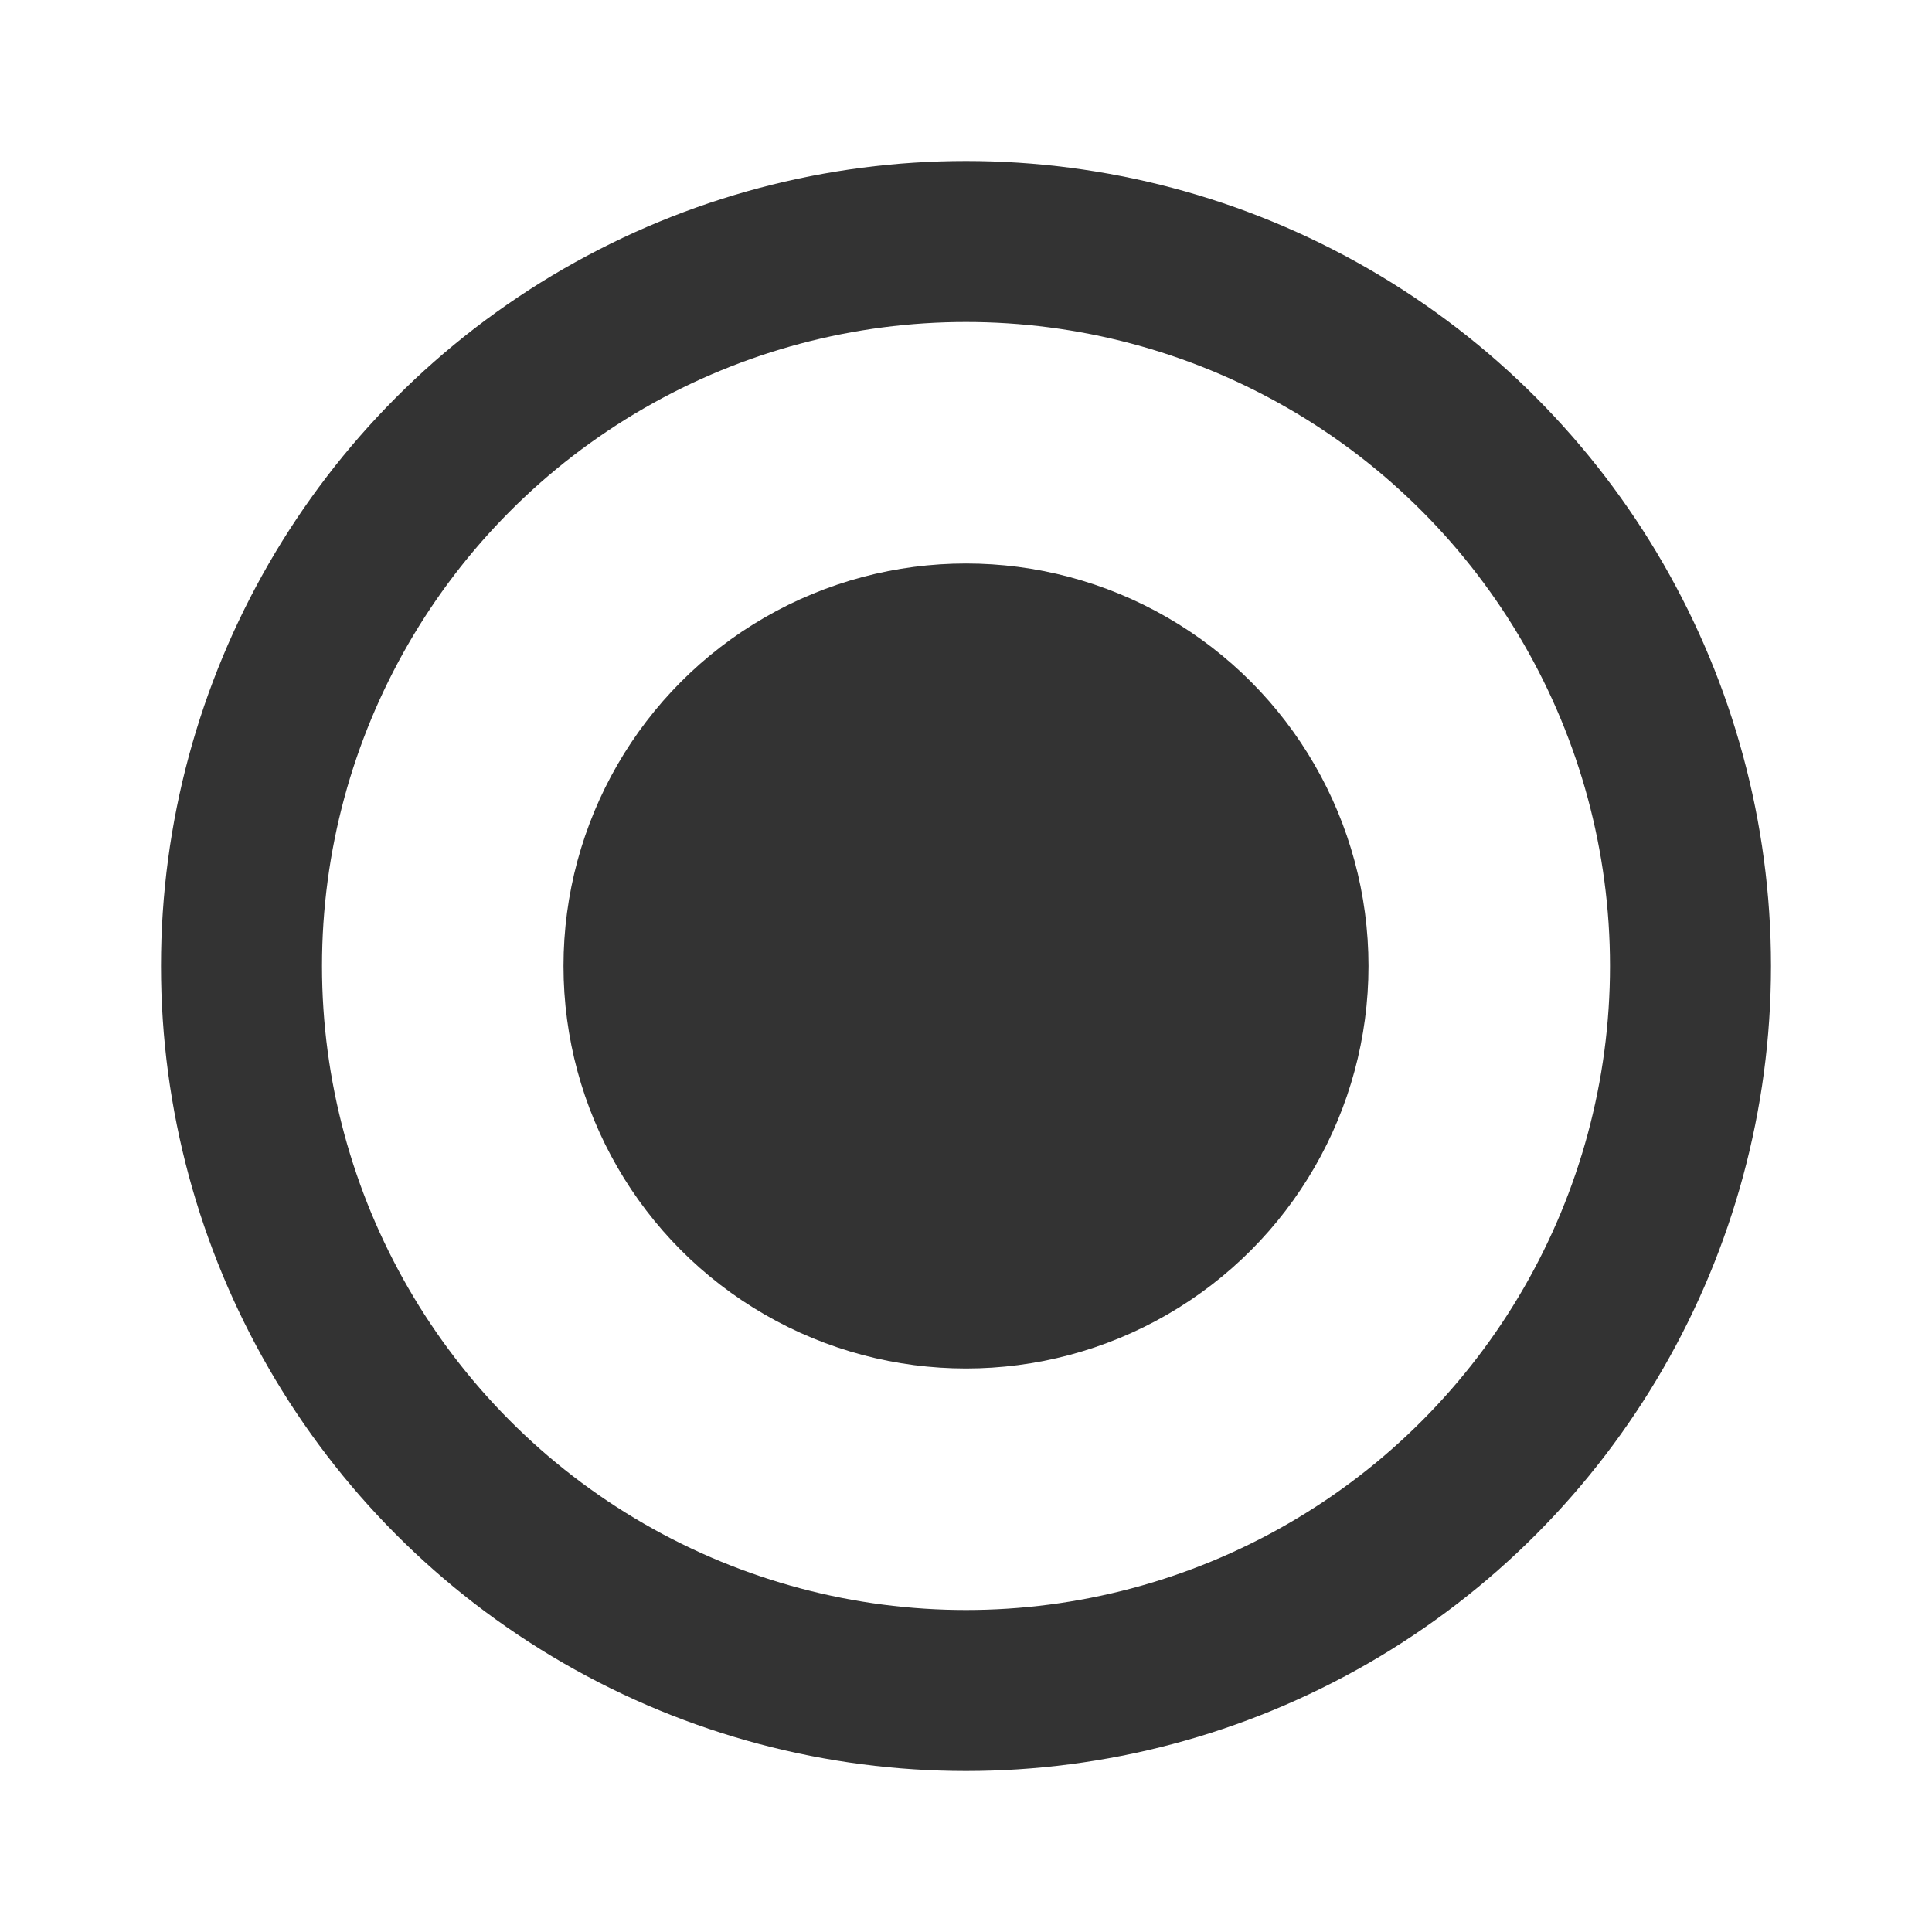 <svg xmlns="http://www.w3.org/2000/svg" width="24" height="24" viewBox="0 0 24 24" fill="none"><circle cx="12" cy="12" r="9" stroke="#333333" stroke-width="2"></circle><circle cx="12" cy="12" r="5" fill="#333333"></circle></svg>